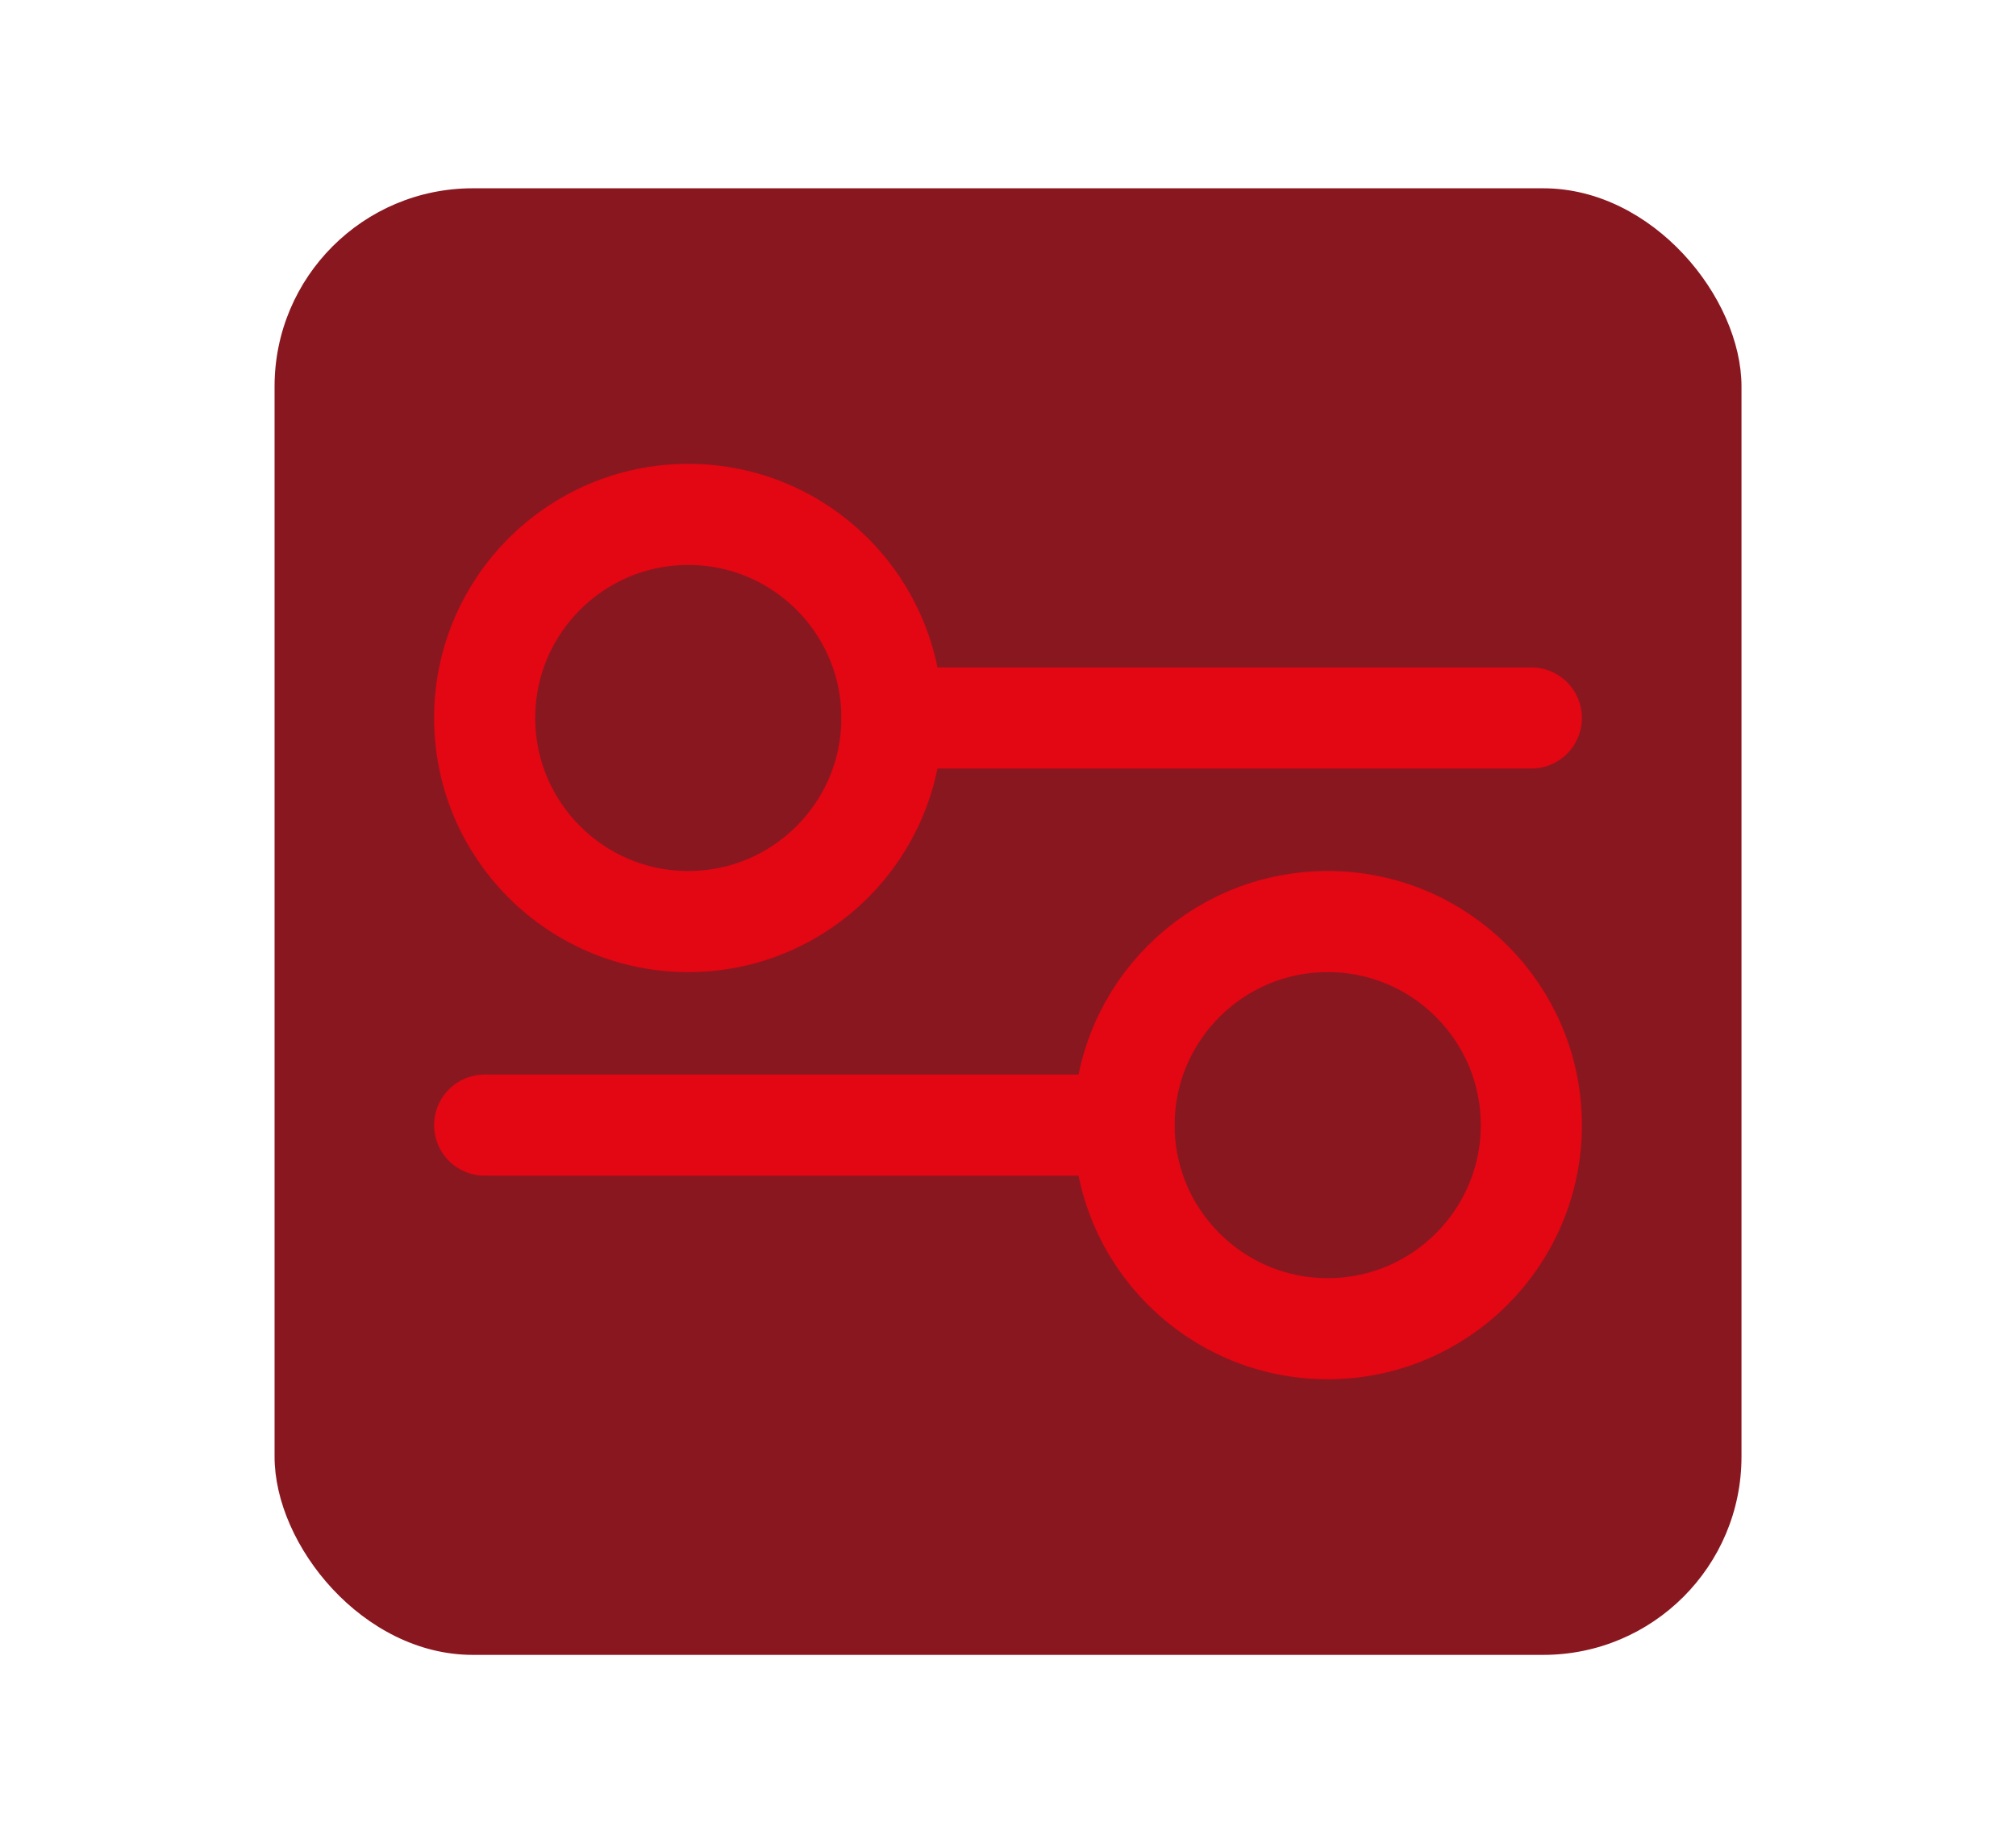 <svg viewBox="0 0 339 310" version="1.1" xmlns="http://www.w3.org/2000/svg" id="Camada_1">
  
  <defs>
    <style>
      .st0 {
        fill: #891720;
      }

      .st1 {
        stroke-miterlimit: 10;
      }

      .st1, .st2 {
        fill: none;
        stroke: #e30613;
        stroke-width: 17.01px;
      }

      .st2 {
        stroke-linecap: round;
        stroke-linejoin: round;
      }
    </style>
  </defs>
  <rect ry="33.33" rx="33.33" height="246.67" width="246.67" y="31.67" x="46.17" class="st0"></rect>
  <g>
    <circle r="34.24" cy="120.76" cx="115.74" class="st1"></circle>
    <line y2="120.76" x2="257.5" y1="120.76" x1="149.99" class="st2"></line>
    <circle r="34.24" cy="189.24" cx="223.26" class="st1"></circle>
    <line y2="189.24" x2="81.5" y1="189.24" x1="189.01" class="st2"></line>
  </g>
</svg>